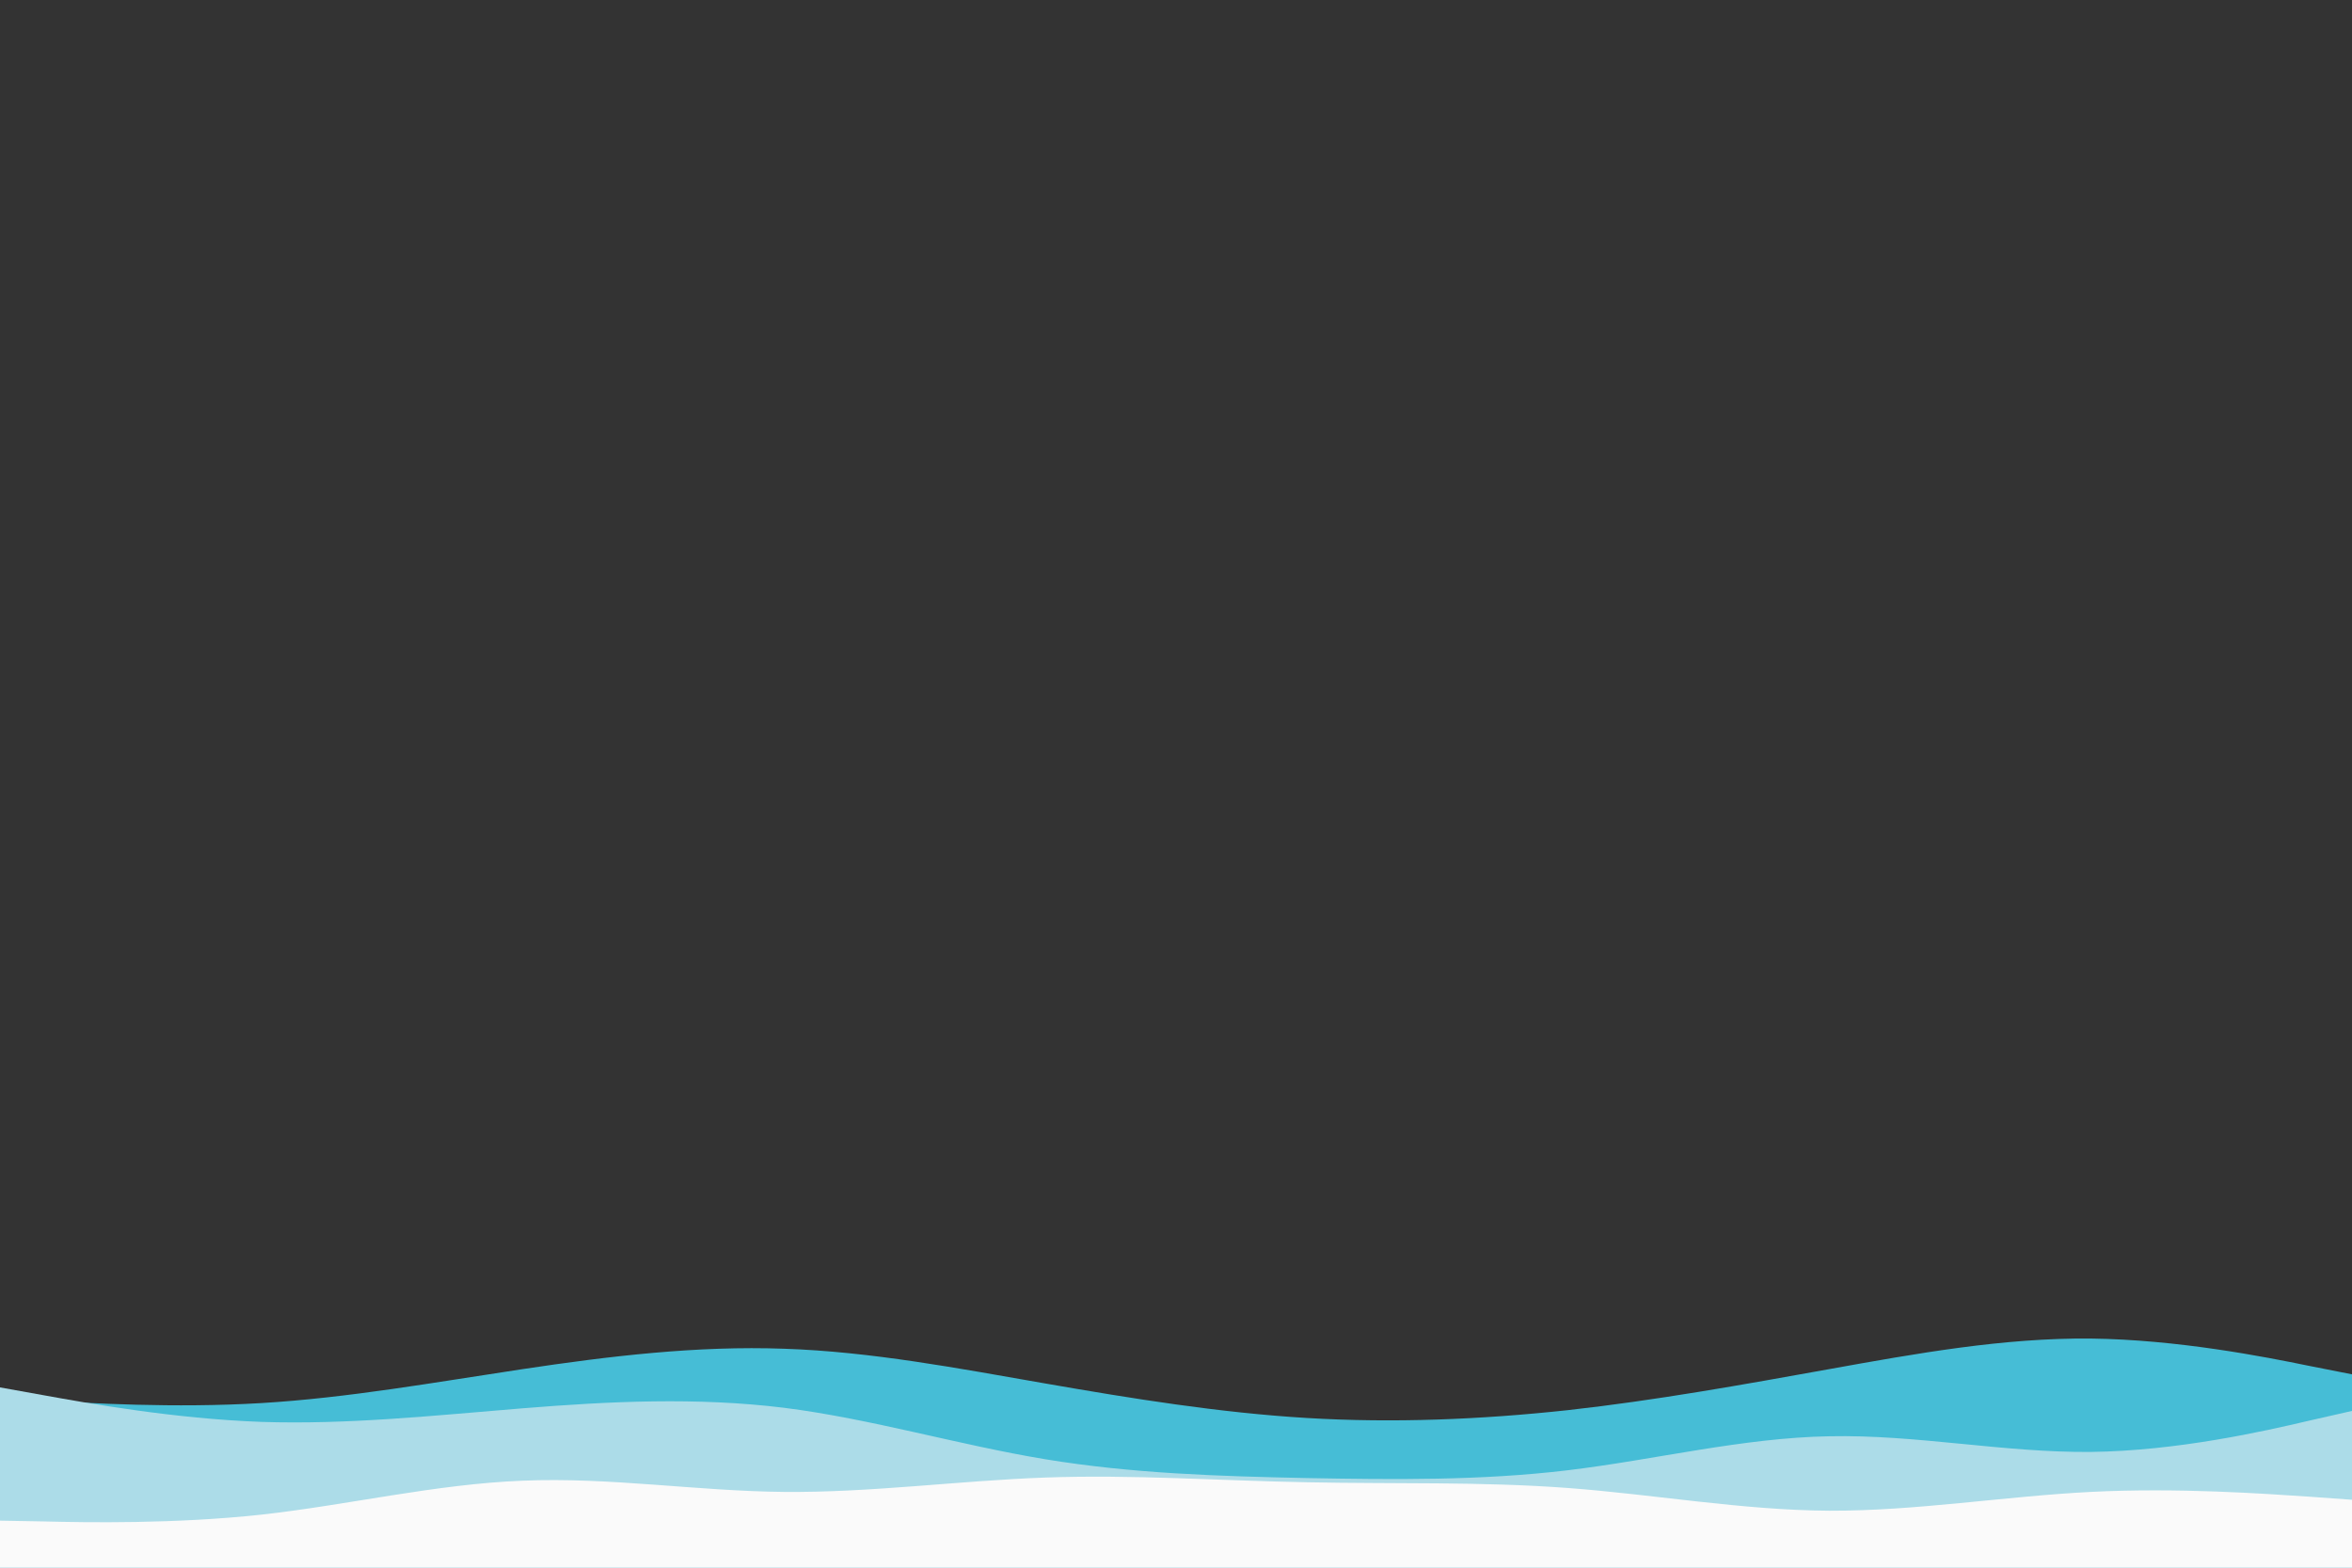 <svg id="visual" viewBox="0 0 900 600" width="900" height="600" xmlns="http://www.w3.org/2000/svg" xmlns:xlink="http://www.w3.org/1999/xlink" version="1.1"><rect x="0" y="0" width="900" height="600" fill="#333333" stroke="none"/><path d="M0 535L16.7 536C33.3 537 66.7 539 100 537C133.3 535 166.7 529 200 524C233.3 519 266.7 515 300 516.2C333.3 517.3 366.7 523.7 400 529.5C433.3 535.3 466.7 540.7 500 542.7C533.3 544.7 566.7 543.3 600 539.7C633.3 536 666.7 530 700 524C733.3 518 766.7 512 800 512.3C833.3 512.7 866.7 519.3 883.3 522.7L900 526L900 601L883.3 601C866.7 601 833.3 601 800 601C766.7 601 733.3 601 700 601C666.7 601 633.3 601 600 601C566.7 601 533.3 601 500 601C466.7 601 433.3 601 400 601C366.7 601 333.3 601 300 601C266.7 601 233.3 601 200 601C166.7 601 133.3 601 100 601C66.7 601 33.3 601 16.7 601L0 601Z" fill="#46bdd6"></path><path d="M0 531L16.7 534C33.3 537 66.7 543 100 544.2C133.3 545.3 166.7 541.7 200 539C233.3 536.3 266.7 534.7 300 538.8C333.3 543 366.7 553 400 558.5C433.3 564 466.7 565 500 565.7C533.3 566.3 566.7 566.7 600 562.7C633.3 558.7 666.7 550.3 700 549.7C733.3 549 766.7 556 800 555.7C833.3 555.3 866.7 547.7 883.3 543.8L900 540L900 601L883.3 601C866.7 601 833.3 601 800 601C766.7 601 733.3 601 700 601C666.7 601 633.3 601 600 601C566.7 601 533.3 601 500 601C466.7 601 433.3 601 400 601C366.7 601 333.3 601 300 601C266.7 601 233.3 601 200 601C166.7 601 133.3 601 100 601C66.7 601 33.3 601 16.7 601L0 601Z" fill="#acdce8"></path><path d="M0 582L16.7 582.3C33.3 582.7 66.7 583.3 100 579.7C133.3 576 166.7 568 200 566.7C233.3 565.3 266.7 570.7 300 571C333.3 571.3 366.7 566.7 400 565.5C433.3 564.3 466.7 566.7 500 567.3C533.3 568 566.7 567 600 569.5C633.3 572 666.7 578 700 578.2C733.3 578.3 766.7 572.7 800 571C833.3 569.3 866.7 571.7 883.3 572.8L900 574L900 601L883.3 601C866.7 601 833.3 601 800 601C766.7 601 733.3 601 700 601C666.7 601 633.3 601 600 601C566.7 601 533.3 601 500 601C466.7 601 433.3 601 400 601C366.7 601 333.3 601 300 601C266.7 601 233.3 601 200 601C166.7 601 133.3 601 100 601C66.7 601 33.3 601 16.7 601L0 601Z" fill="#fafafa"></path></svg>